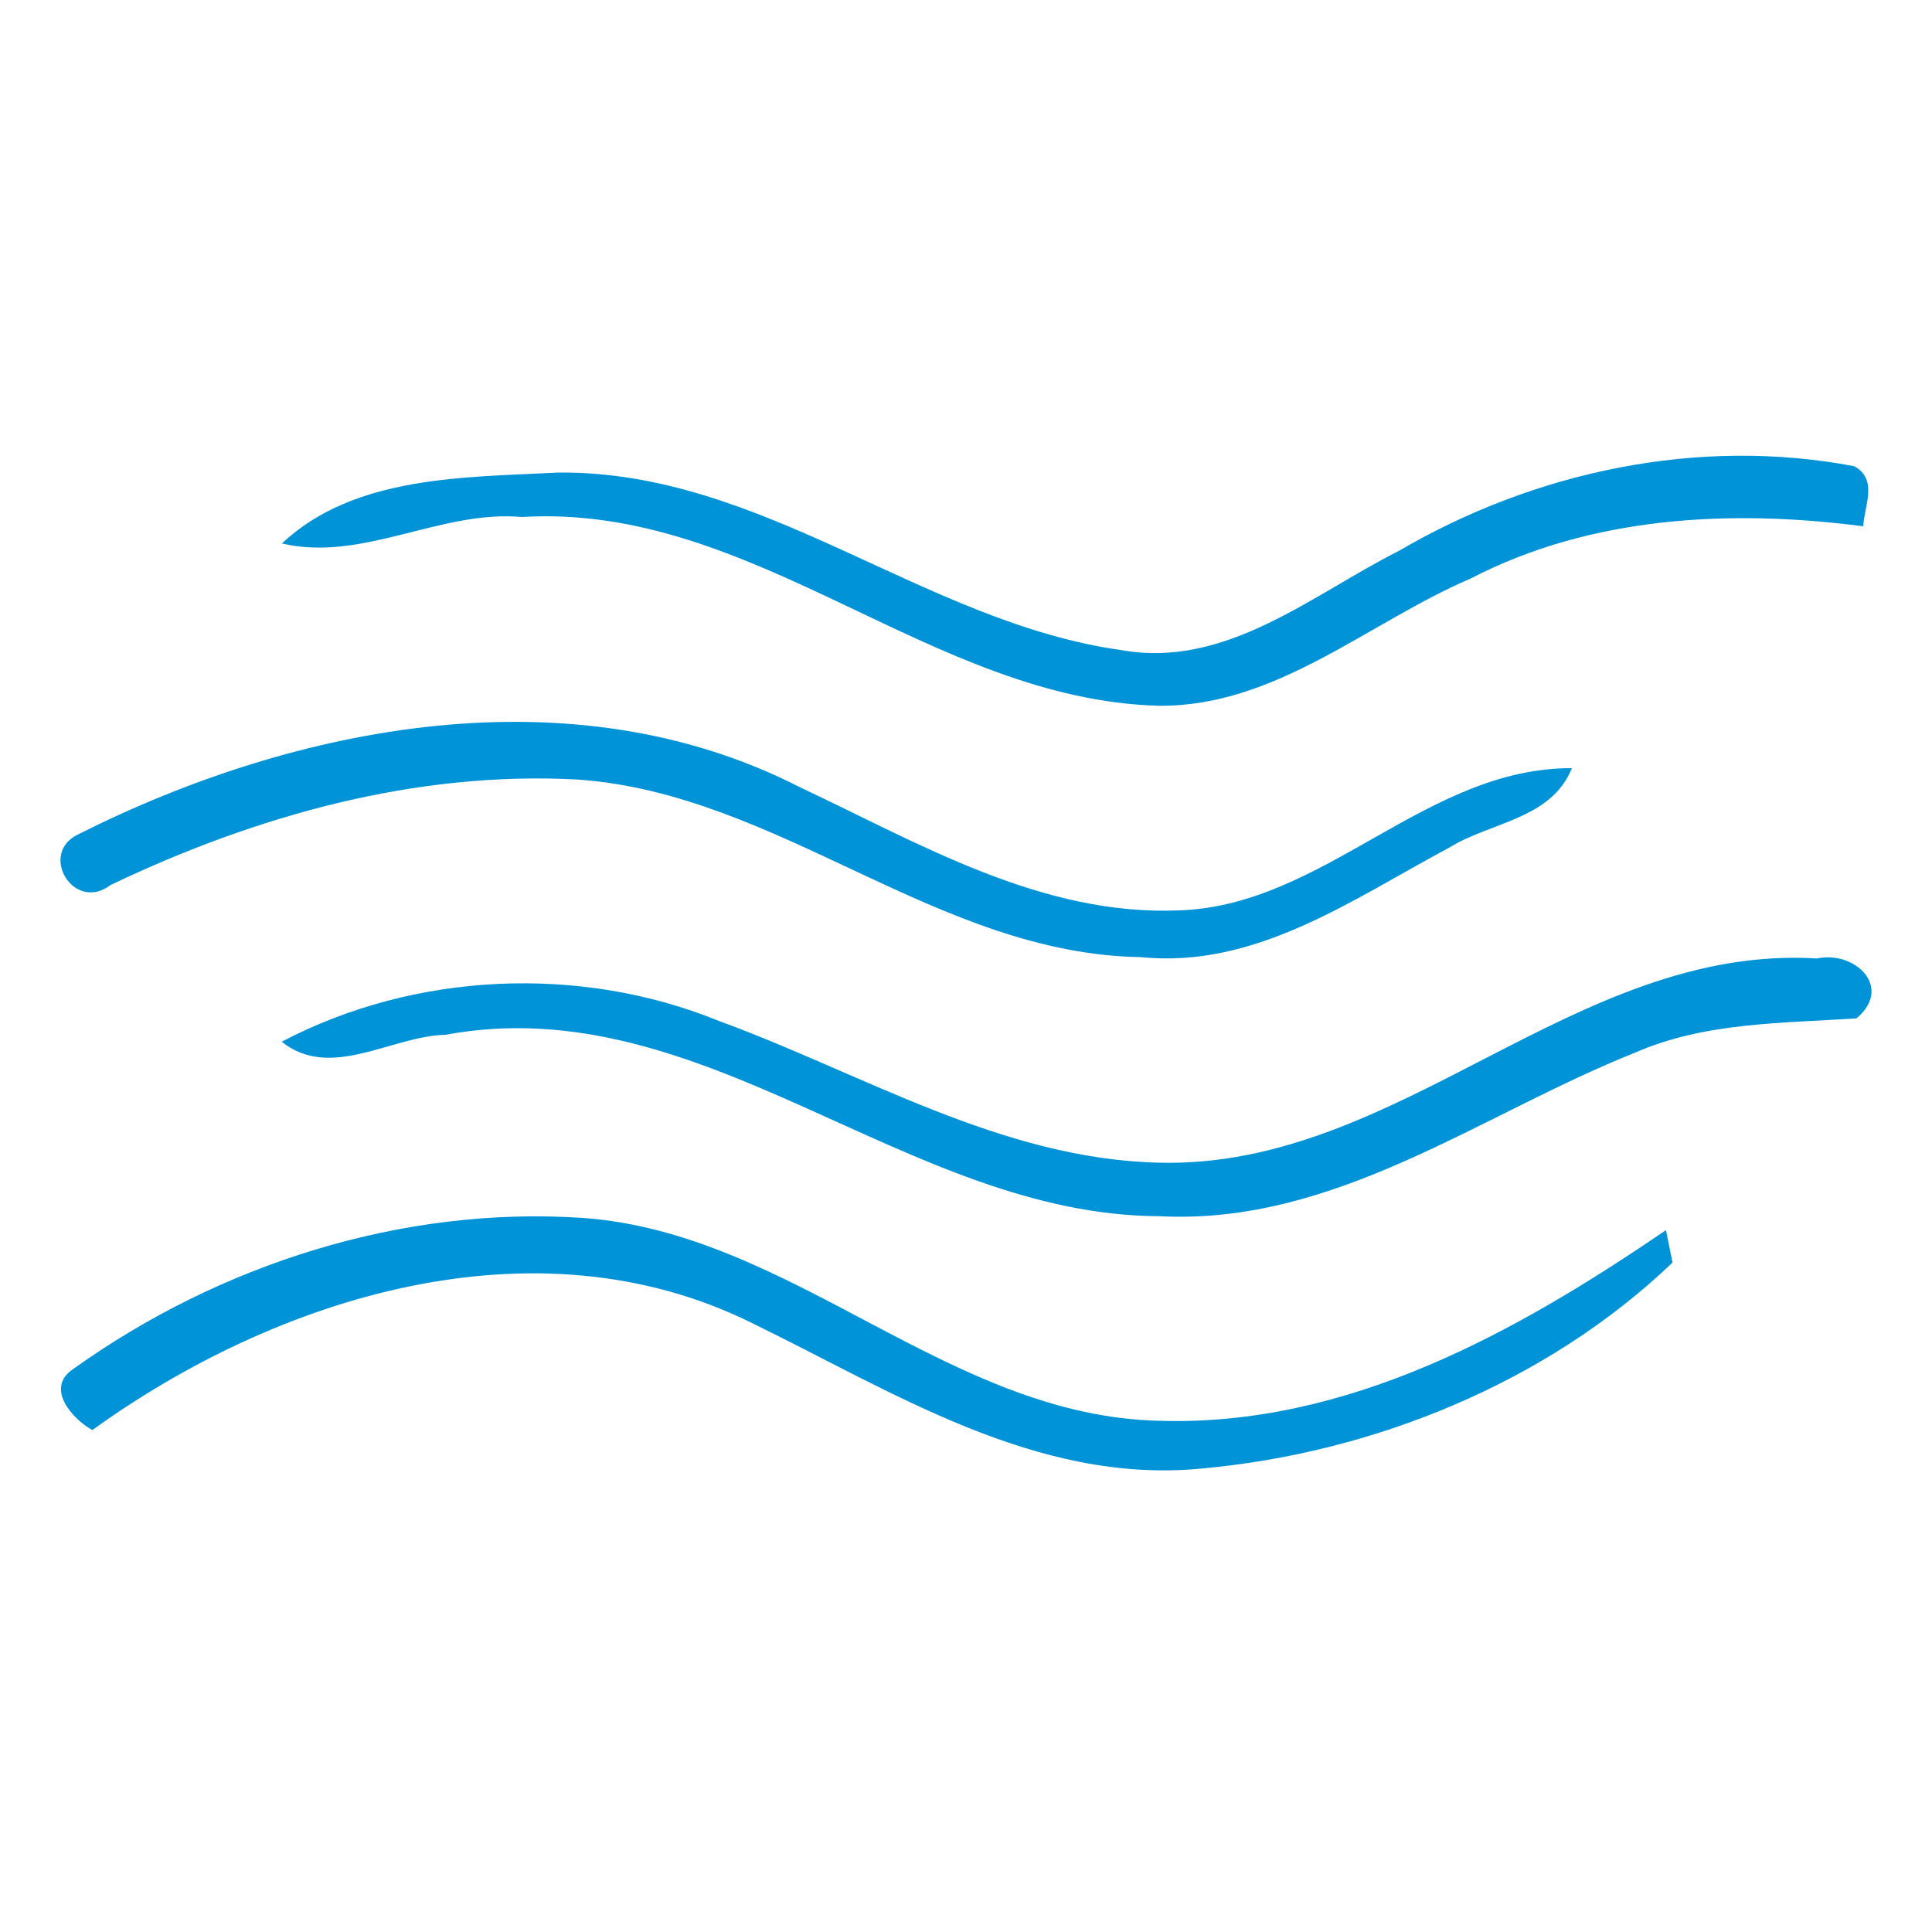 <?xml version="1.0" encoding="UTF-8"?> <svg xmlns="http://www.w3.org/2000/svg" width="100pt" height="100pt" viewBox="0 0 100 100"> <g id="#0093d7fb"> <path fill="#0093d7" opacity="1.00" d=" M 72.43 28.50 C 79.46 24.39 87.93 22.60 95.97 24.13 C 97.22 24.81 96.50 26.17 96.44 27.24 C 89.59 26.35 82.36 26.71 76.13 29.94 C 70.81 32.22 66.06 36.58 59.99 36.53 C 48.17 36.22 39.06 26.03 27.02 26.76 C 22.78 26.38 18.78 29.11 14.59 28.13 C 18.34 24.60 24.07 24.71 28.91 24.46 C 39.50 24.36 47.83 32.22 58.04 33.65 C 63.47 34.62 67.90 30.78 72.43 28.50 Z"></path> <path fill="#0093d7" opacity="1.00" d=" M 4.06 43.18 C 15.37 37.49 29.63 34.73 41.39 40.74 C 47.62 43.67 53.92 47.43 61.07 47.12 C 68.56 46.85 73.82 39.73 81.36 39.76 C 80.30 42.41 77.13 42.55 74.98 43.89 C 70.01 46.54 65.00 50.15 59.05 49.54 C 48.50 49.38 40.32 41.08 29.91 40.35 C 21.53 39.89 13.23 42.22 5.72 45.81 C 3.81 47.26 1.96 44.16 4.06 43.18 Z"></path> <path fill="#0093d7" opacity="1.00" d=" M 59.98 60.18 C 72.43 60.51 81.49 48.85 94.05 49.61 C 96.02 49.19 98.01 51.11 96.09 52.71 C 92.23 52.97 88.24 52.90 84.62 54.49 C 76.59 57.69 69.09 63.43 60.01 62.95 C 46.91 62.91 36.42 51.08 23.06 53.56 C 20.26 53.62 17.12 55.95 14.58 53.92 C 21.44 50.31 30.01 49.91 37.20 52.84 C 44.67 55.57 51.82 59.99 59.98 60.18 Z"></path> <path fill="#0093d7" opacity="1.00" d=" M 3.79 70.86 C 11.36 65.44 20.83 62.41 30.17 63.04 C 41.03 63.82 49.04 73.30 60.01 73.54 C 69.72 73.84 78.47 68.97 86.23 63.67 L 86.57 65.35 C 80.07 71.57 71.05 75.23 62.10 76.02 C 53.57 76.81 46.17 72.00 38.84 68.44 C 27.66 62.95 14.35 67.11 4.78 74.02 C 3.72 73.43 2.32 71.83 3.79 70.86 Z"></path> </g> </svg> 